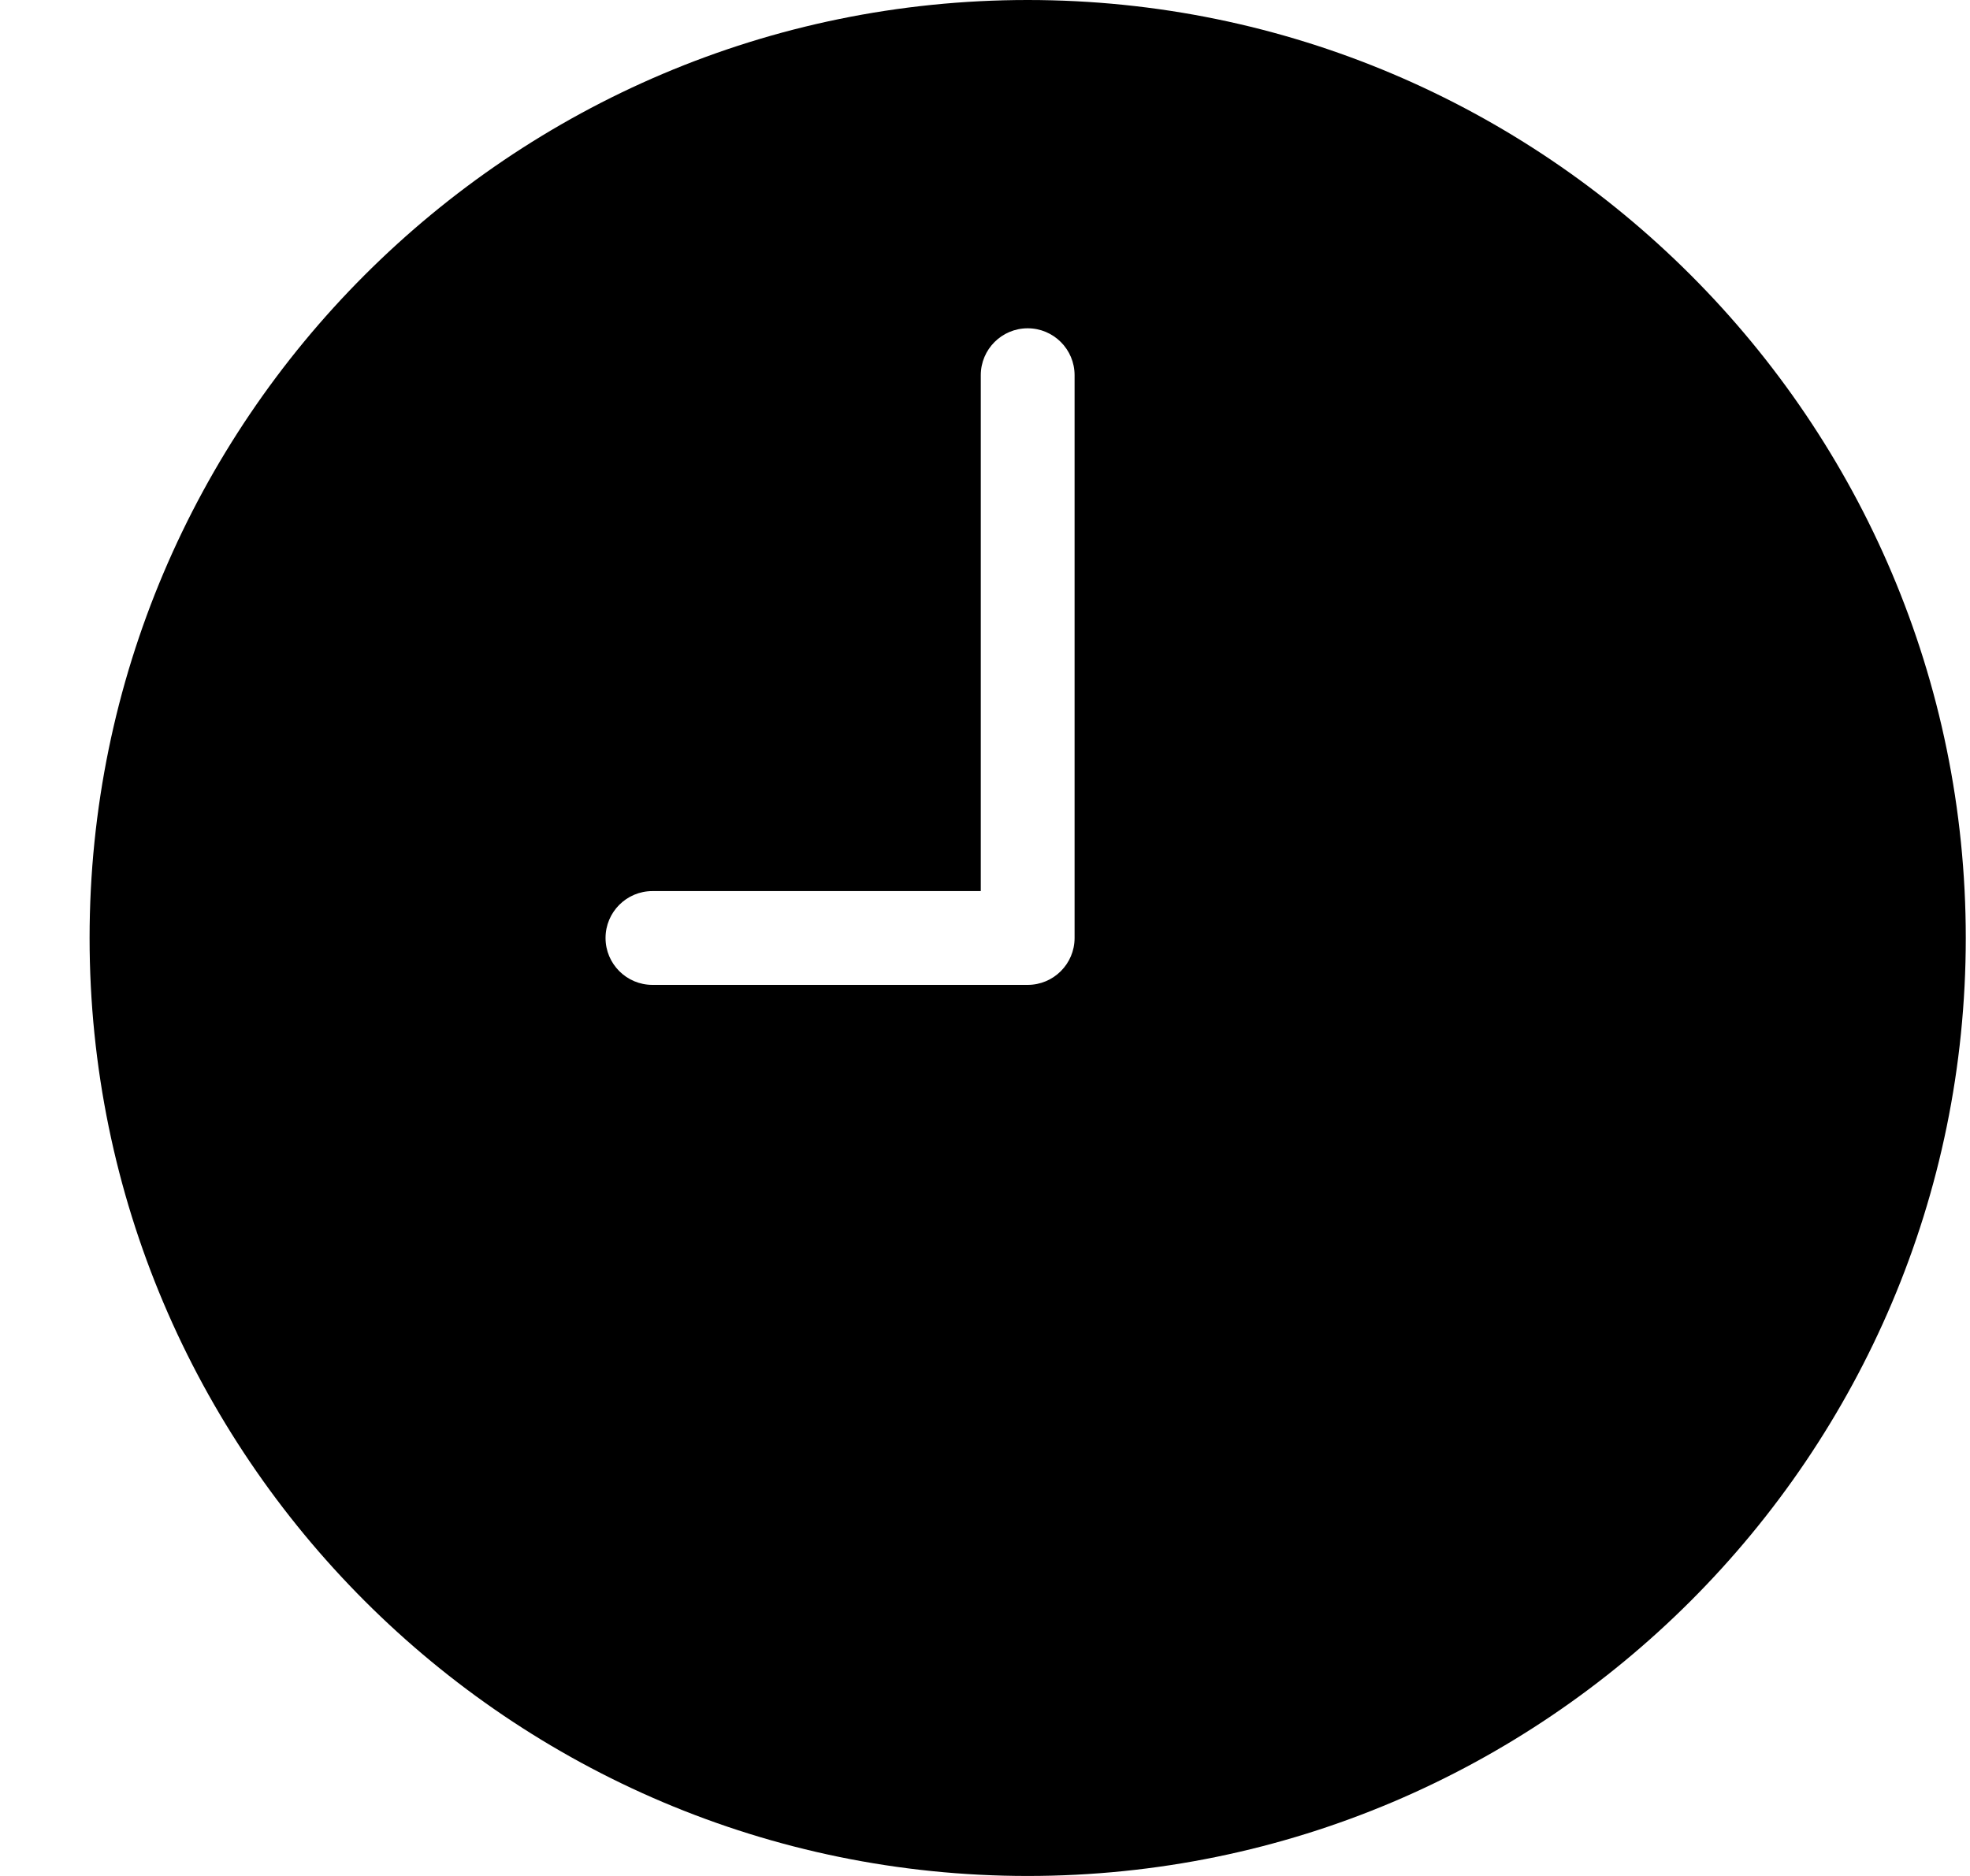 <?xml version="1.0" encoding="UTF-8"?> <svg xmlns="http://www.w3.org/2000/svg" width="21" height="20" viewBox="0 0 21 20" fill="none"><path d="M10.955 0C5.441 0 0.955 4.486 0.955 10C0.955 15.514 5.441 20 10.955 20C16.469 20 20.955 15.514 20.955 10C20.955 4.486 16.469 0 10.955 0ZM11.455 10C11.455 10.276 11.231 10.5 10.955 10.5H6.955C6.679 10.5 6.455 10.276 6.455 10C6.455 9.724 6.679 9.5 6.955 9.5H10.455V4C10.455 3.724 10.679 3.5 10.955 3.5C11.231 3.5 11.455 3.724 11.455 4V10Z" fill="black"></path></svg> 